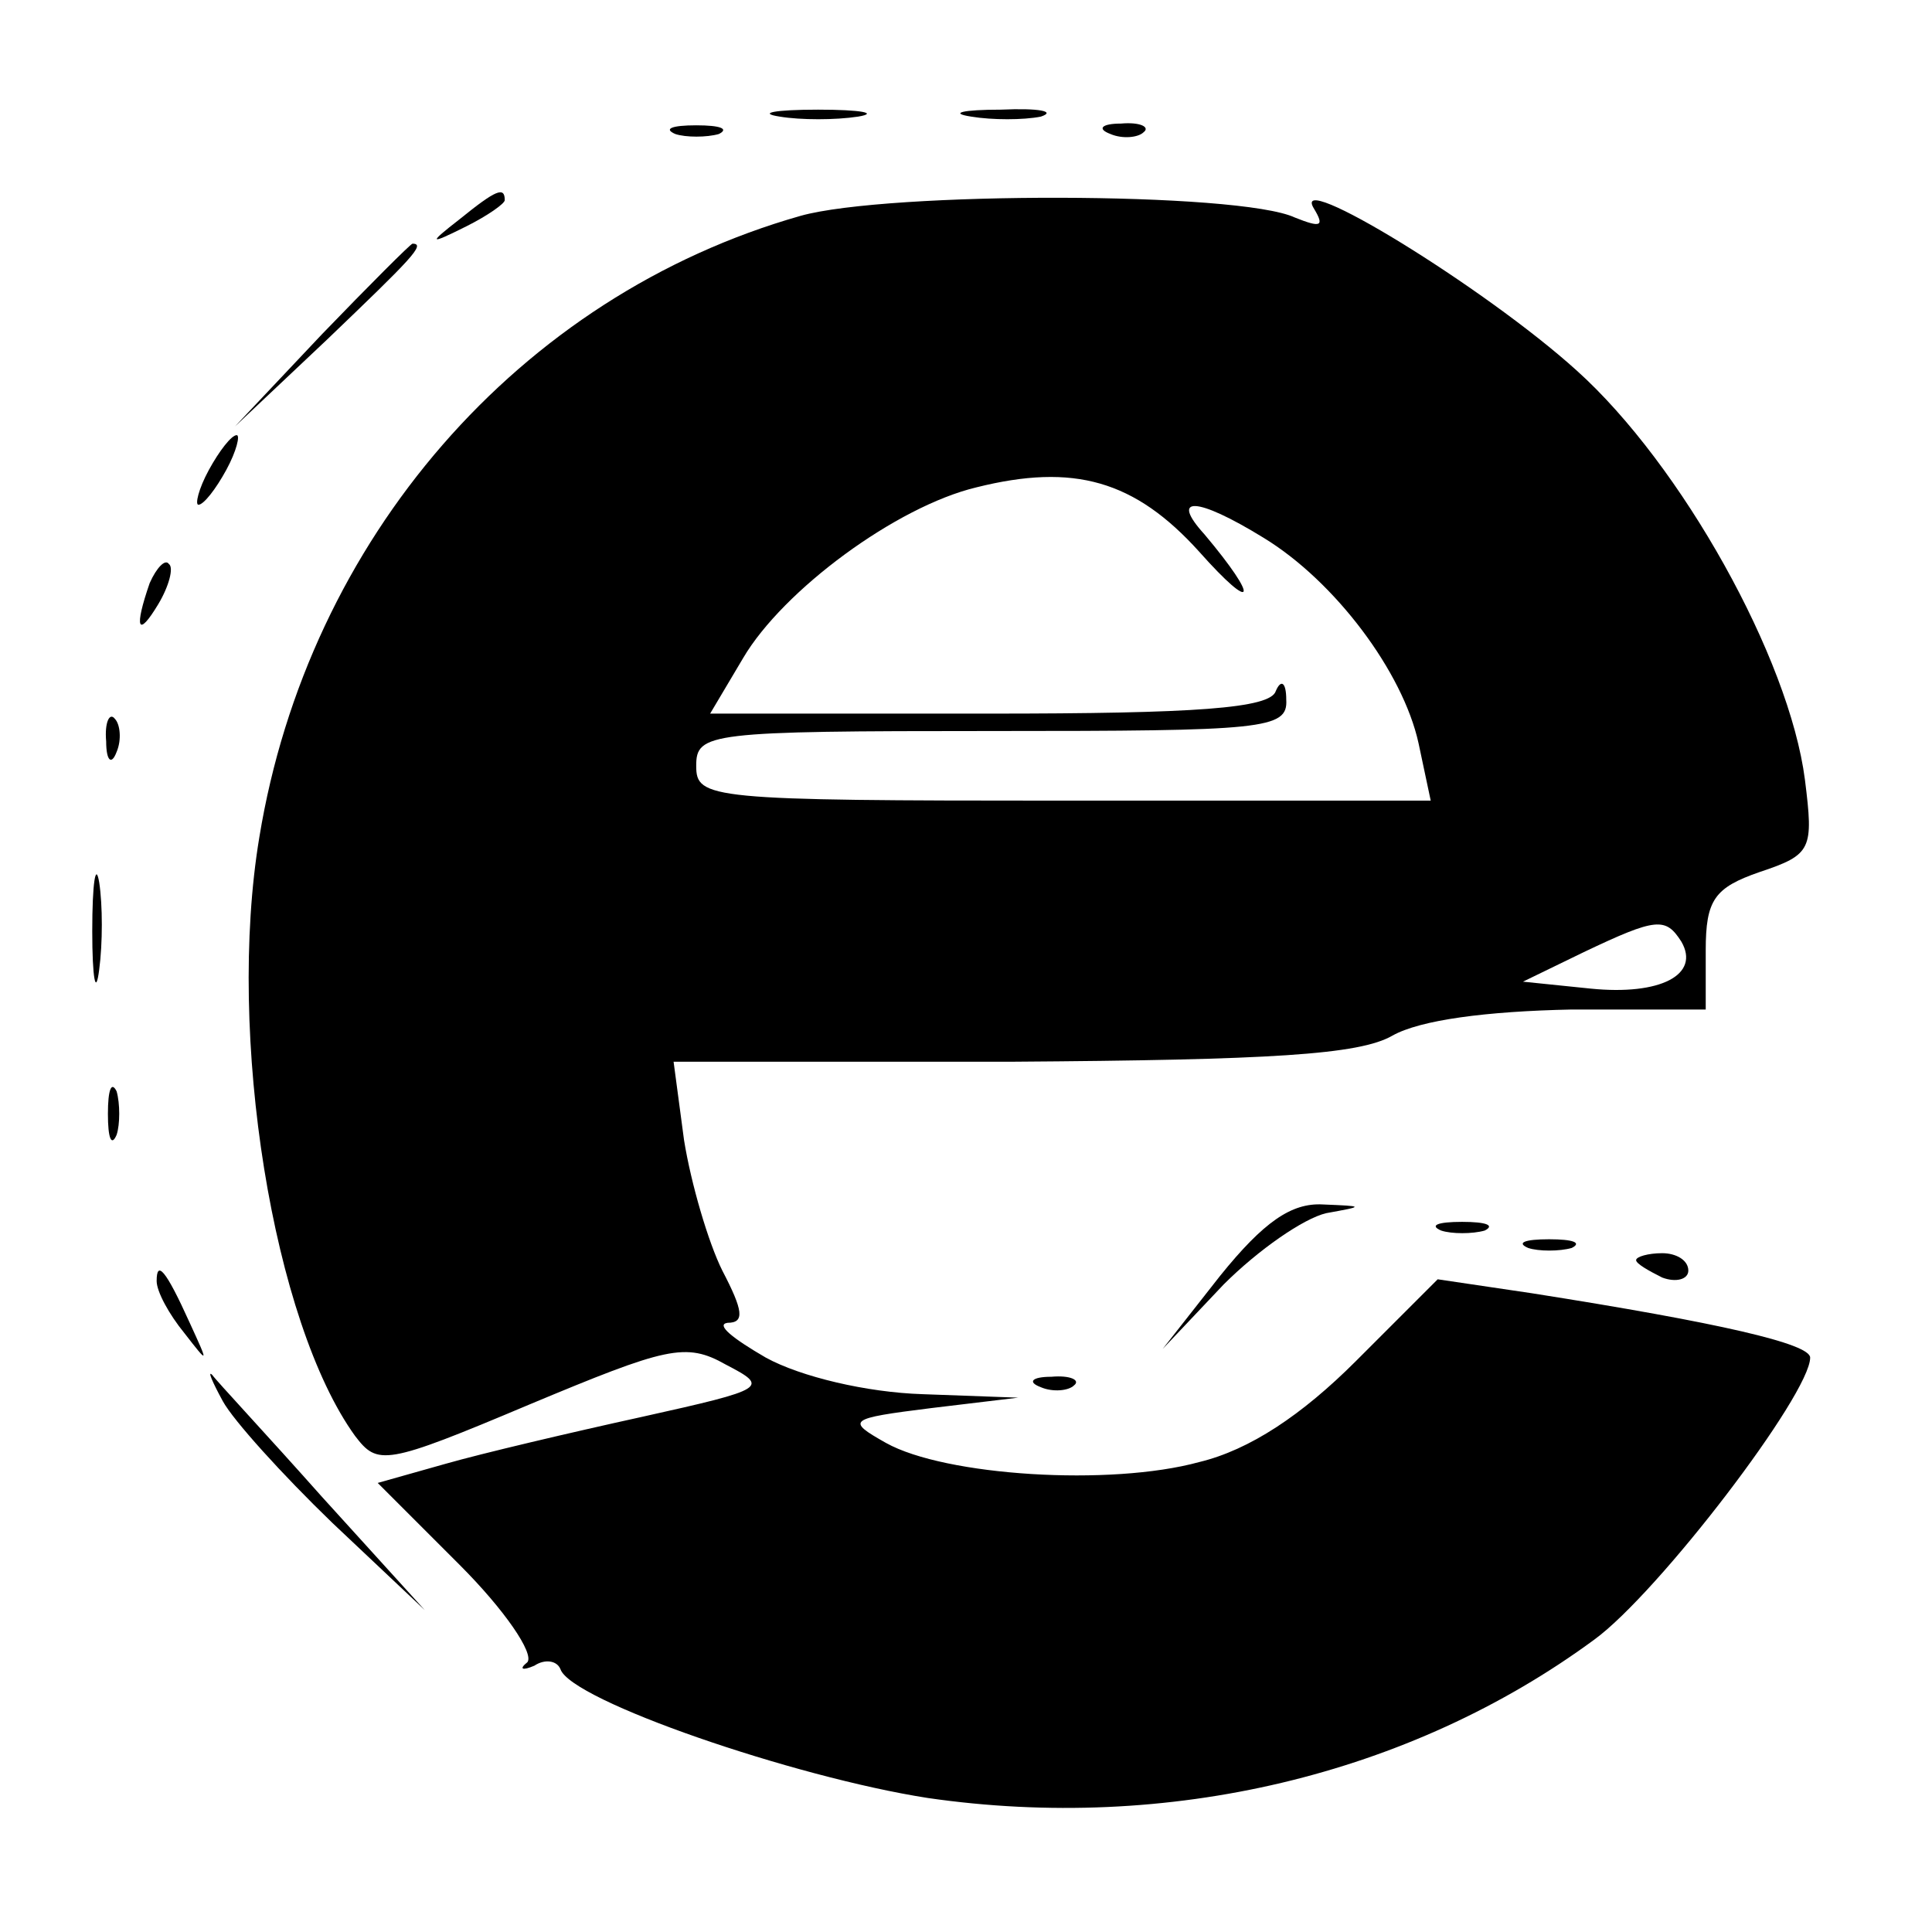 <?xml version="1.0" standalone="no"?>
<!DOCTYPE svg PUBLIC "-//W3C//DTD SVG 20010904//EN"
 "http://www.w3.org/TR/2001/REC-SVG-20010904/DTD/svg10.dtd">
<svg version="1.0" xmlns="http://www.w3.org/2000/svg"
 width="111pt" height="111pt" viewBox="0 0 111 111"
 preserveAspectRatio="xMidYMid meet">
<g transform="translate(0,111) scale(0.1,-0.1)"
fill="#000000" stroke="none">
<path d="M448 1043 c12 -2 32 -2 45 0 12 2 2 4 -23 4 -25 0 -35 -2 -22 -4z"/>
<path d="M558 1043 c12 -2 30 -2 40 0 9 3 -1 5 -23 4 -22 0 -30 -2 -17 -4z"/>
<path d="M388 1033 c6 -2 18 -2 25 0 6 3 1 5 -13 5 -14 0 -19 -2 -12 -5z"/>
<path d="M638 1033 c7 -3 16 -2 19 1 4 3 -2 6 -13 5 -11 0 -14 -3 -6 -6z"/>
<path d="M264 984 c-18 -14 -18 -15 4 -4 12 6 22 13 22 15 0 8 -5 6 -26 -11z"/>
<path d="M460 986 c-162 -46 -283 -186 -311 -357 -19 -114 8 -279 55 -344 13
-17 17 -17 100 18 79 33 90 36 113 23 25 -13 24 -14 -48 -30 -41 -9 -92 -21
-113 -27 l-39 -11 47 -47 c26 -26 43 -51 39 -56 -5 -4 -3 -5 4 -2 6 4 13 3 15
-2 6 -18 134 -62 211 -74 138 -20 277 13 383 91 37 27 124 141 124 162 0 8
-52 20 -160 37 l-54 8 -47 -47 c-31 -31 -61 -51 -90 -58 -51 -14 -146 -8 -180
11 -23 13 -22 14 26 20 l50 6 -55 2 c-32 1 -70 10 -90 21 -19 11 -29 19 -22
20 10 0 9 7 -3 30 -8 16 -18 50 -22 75 l-6 45 194 0 c149 1 200 4 219 15 16 9
54 14 103 15 l77 0 0 34 c0 29 5 36 31 45 30 10 31 13 26 53 -9 70 -71 181
-131 235 -53 48 -166 117 -151 93 6 -10 4 -11 -11 -5 -32 15 -234 15 -284 1z
m229 -193 c32 -36 35 -28 3 10 -20 22 -5 22 34 -2 41 -25 80 -77 89 -118 l7
-33 -211 0 c-204 0 -211 1 -211 20 0 19 7 20 170 20 156 0 170 1 169 18 0 10
-3 12 -6 5 -3 -10 -46 -13 -165 -13 l-160 0 19 32 c23 39 88 87 134 98 56 14
91 4 128 -37z m277 -224 c11 -19 -12 -31 -52 -27 l-39 4 35 17 c42 20 47 20
56 6z"/>
<path d="M185 918 l-50 -53 53 50 c48 46 57 55 49 55 -1 0 -25 -24 -52 -52z"/>
<path d="M120 840 c-6 -11 -8 -20 -6 -20 3 0 10 9 16 20 6 11 8 20 6 20 -3 0
-10 -9 -16 -20z"/>
<path d="M86 775 c-9 -26 -7 -32 5 -12 6 10 9 21 6 23 -2 3 -7 -2 -11 -11z"/>
<path d="M61 684 c0 -11 3 -14 6 -6 3 7 2 16 -1 19 -3 4 -6 -2 -5 -13z"/>
<path d="M53 575 c0 -27 2 -38 4 -22 2 15 2 37 0 50 -2 12 -4 0 -4 -28z"/>
<path d="M62 470 c0 -14 2 -19 5 -12 2 6 2 18 0 25 -3 6 -5 1 -5 -13z"/>
<path d="M701 377 l-33 -42 35 37 c20 20 46 38 59 41 22 4 22 4 -2 5 -18 1
-34 -10 -59 -41z"/>
<path d="M828 403 c6 -2 18 -2 25 0 6 3 1 5 -13 5 -14 0 -19 -2 -12 -5z"/>
<path d="M878 393 c6 -2 18 -2 25 0 6 3 1 5 -13 5 -14 0 -19 -2 -12 -5z"/>
<path d="M940 386 c0 -2 7 -6 15 -10 8 -3 15 -1 15 4 0 6 -7 10 -15 10 -8 0
-15 -2 -15 -4z"/>
<path d="M90 374 c0 -6 7 -19 16 -30 14 -18 14 -18 3 6 -14 31 -19 36 -19 24z"/>
<path d="M128 305 c6 -11 34 -42 63 -70 l53 -50 -59 65 c-32 36 -61 67 -63 70
-3 3 0 -4 6 -15z"/>
<path d="M598 313 c7 -3 16 -2 19 1 4 3 -2 6 -13 5 -11 0 -14 -3 -6 -6z"/>
</g>
</svg>
